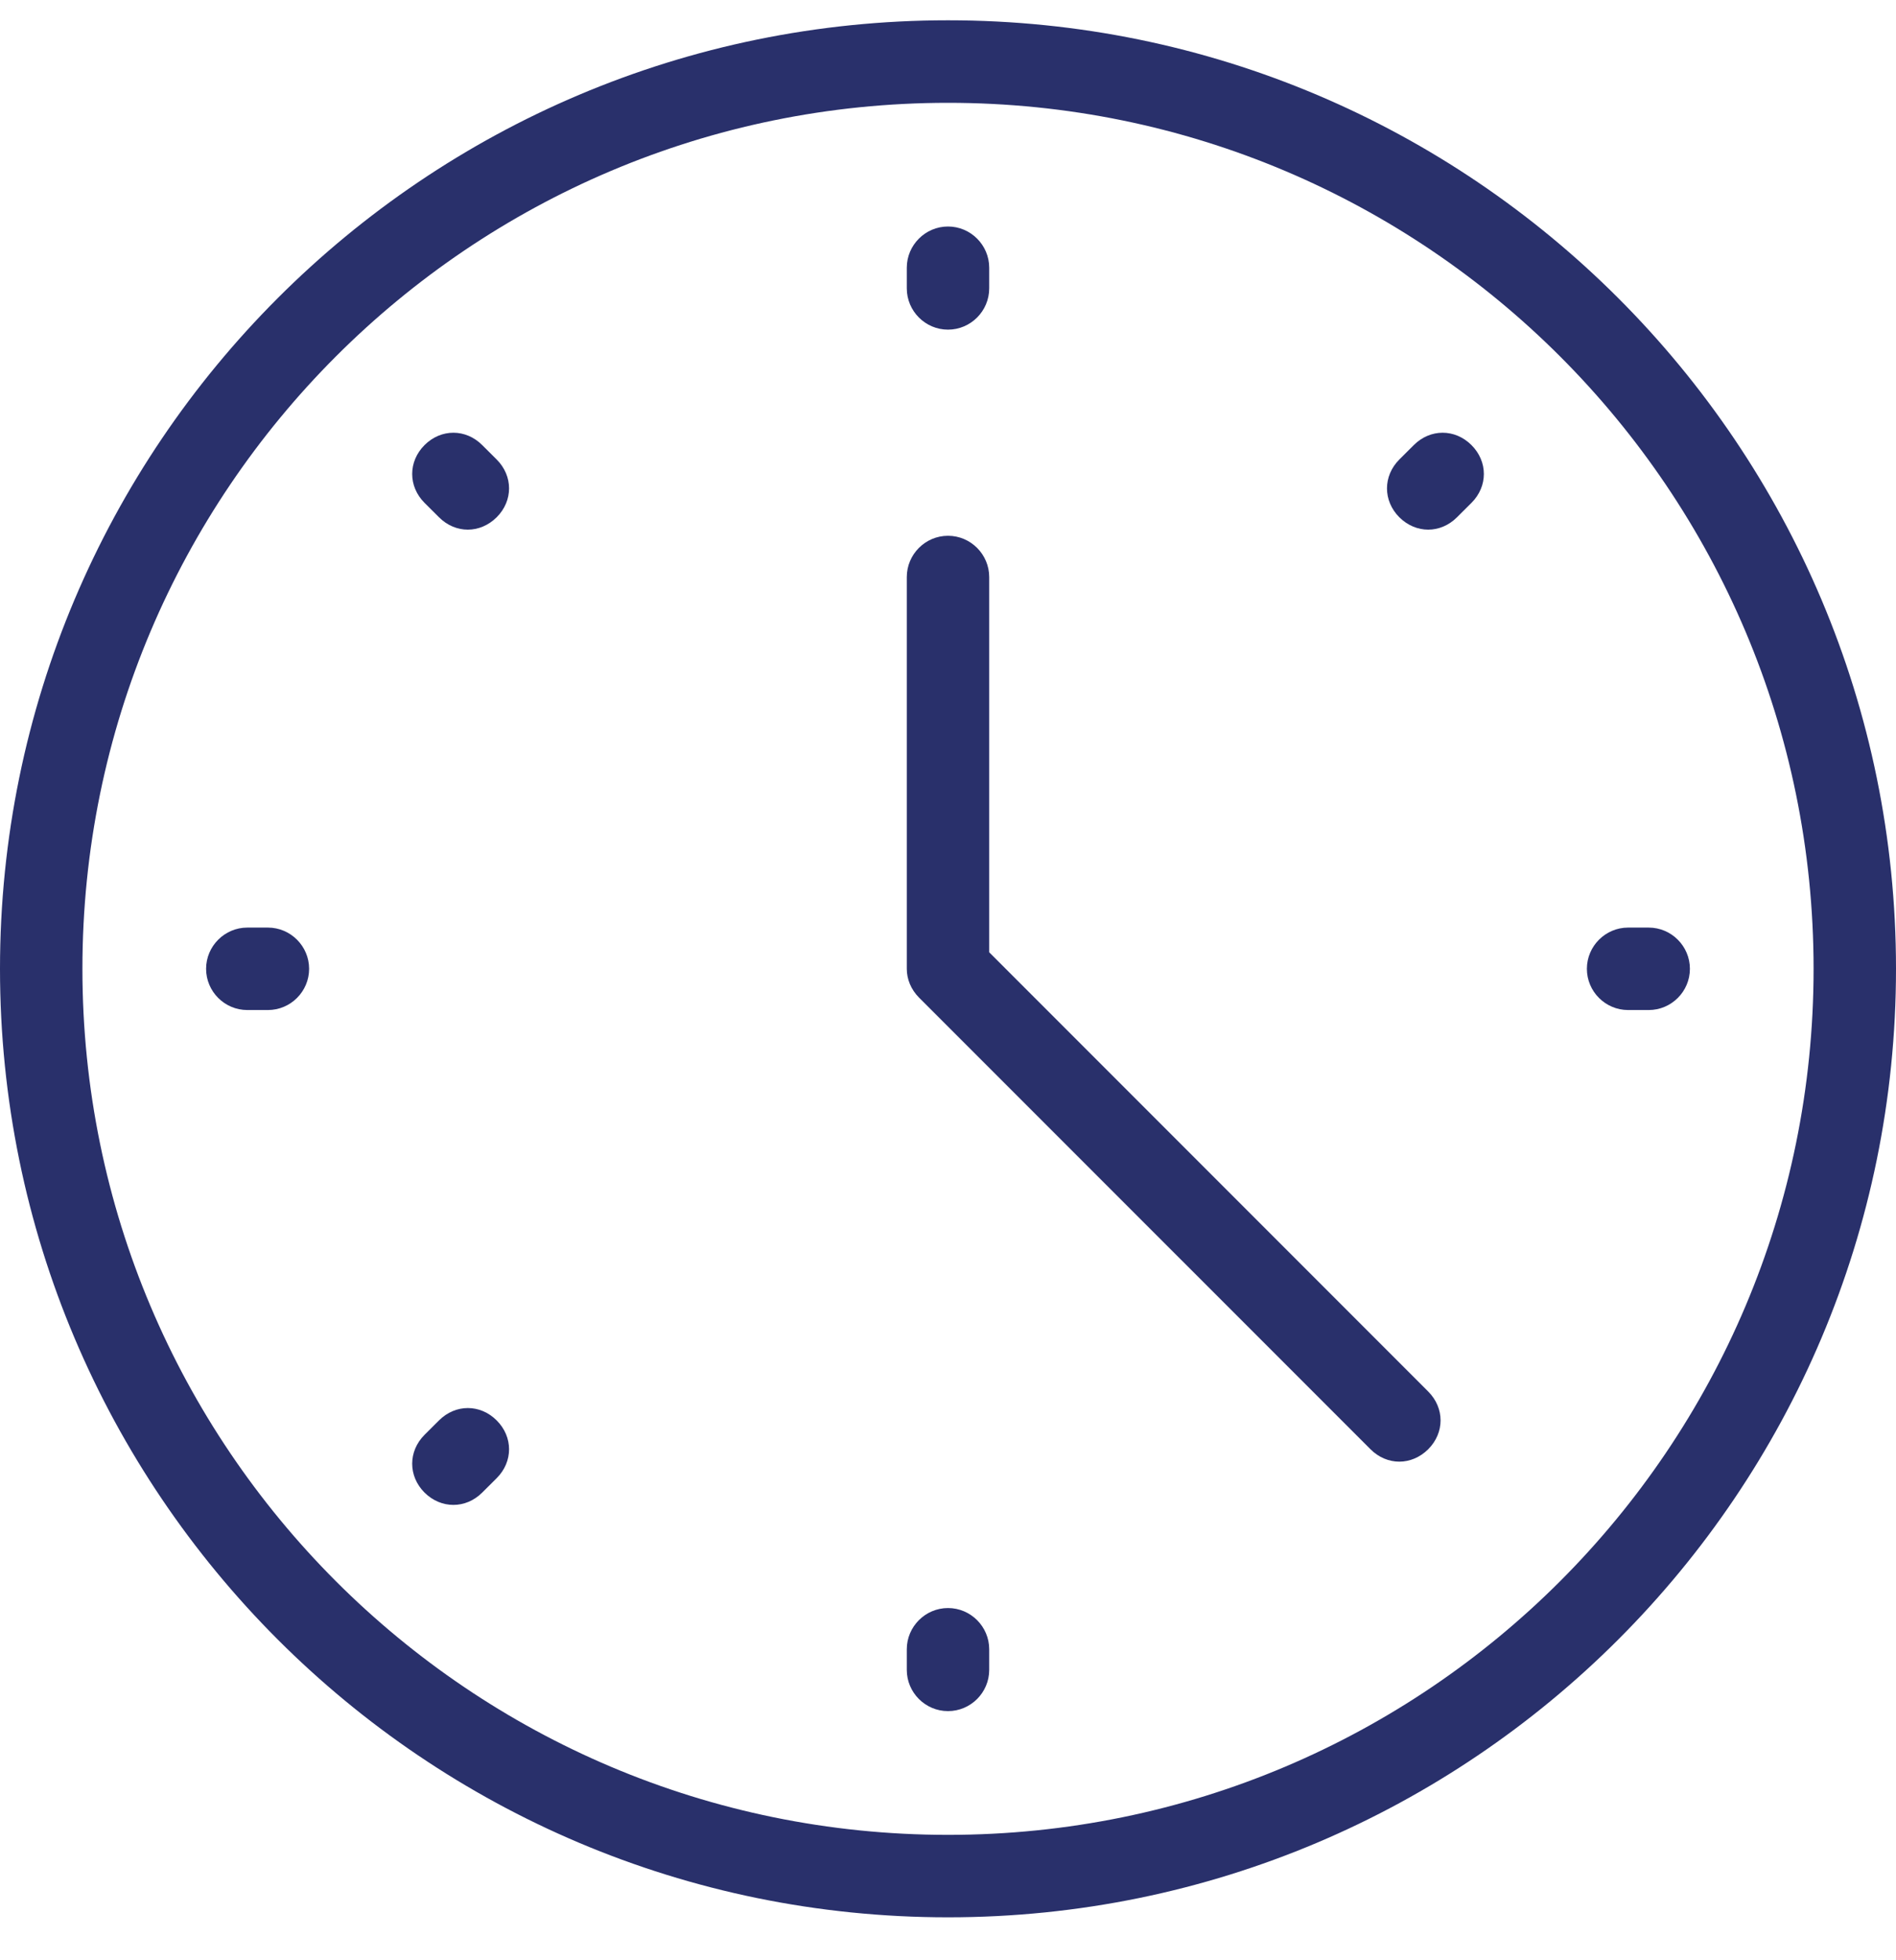 <svg width="30" height="31" viewBox="0 0 30 31" fill="none" xmlns="http://www.w3.org/2000/svg">
<g id="Group 7">
<g id="Group">
<g id="Group_2">
<g id="Group_3">
<path id="Vector" d="M15 5.213C15.359 5.213 15.652 4.919 15.652 4.56V4.234C15.652 3.876 15.359 3.582 15 3.582C14.641 3.582 14.348 3.876 14.348 4.234V4.56C14.348 4.919 14.641 5.213 15 5.213Z" fill="#29306B"/>
<path id="Vector_2" d="M15 25.43C14.641 25.43 14.348 25.724 14.348 26.082V26.408C14.348 26.767 14.641 27.06 15 27.06C15.359 27.06 15.652 26.767 15.652 26.408V26.082C15.652 25.724 15.359 25.43 15 25.43Z" fill="#29306B"/>
<path id="Vector_3" d="M4.239 14.669H3.913C3.554 14.669 3.261 14.963 3.261 15.321C3.261 15.68 3.554 15.973 3.913 15.973H4.239C4.598 15.973 4.891 15.68 4.891 15.321C4.891 14.963 4.598 14.669 4.239 14.669Z" fill="#29306B"/>
<path id="Vector_4" d="M26.087 14.669H25.761C25.402 14.669 25.109 14.963 25.109 15.321C25.109 15.68 25.402 15.973 25.761 15.973H26.087C26.446 15.973 26.739 15.68 26.739 15.321C26.739 14.963 26.446 14.669 26.087 14.669Z" fill="#29306B"/>
<path id="Vector_5" d="M7.63 7.039C7.37 6.778 6.978 6.778 6.717 7.039C6.457 7.3 6.457 7.691 6.717 7.952L6.946 8.18C7.076 8.31 7.239 8.376 7.402 8.376C7.565 8.376 7.728 8.31 7.859 8.18C8.12 7.919 8.12 7.528 7.859 7.267L7.63 7.039Z" fill="#29306B"/>
<path id="Vector_6" d="M6.946 22.463L6.717 22.691C6.457 22.952 6.457 23.343 6.717 23.604C6.848 23.734 7.011 23.799 7.174 23.799C7.337 23.799 7.5 23.734 7.63 23.604L7.859 23.376C8.12 23.115 8.12 22.724 7.859 22.463C7.598 22.202 7.207 22.202 6.946 22.463Z" fill="#29306B"/>
<path id="Vector_7" d="M22.37 7.039L22.141 7.267C21.881 7.528 21.881 7.919 22.141 8.18C22.272 8.31 22.435 8.376 22.598 8.376C22.761 8.376 22.924 8.31 23.054 8.18L23.283 7.952C23.544 7.691 23.544 7.3 23.283 7.039C23.022 6.778 22.631 6.778 22.37 7.039Z" fill="#29306B"/>
<path id="Vector_8" d="M15.652 15.06V9.126C15.652 8.767 15.359 8.473 15 8.473C14.641 8.473 14.348 8.767 14.348 9.126V15.321C14.348 15.484 14.413 15.647 14.543 15.778L21.685 22.919C21.815 23.049 21.978 23.115 22.141 23.115C22.304 23.115 22.467 23.049 22.598 22.919C22.859 22.658 22.859 22.267 22.598 22.006L15.652 15.06Z" fill="#29306B"/>
<path id="Vector_9" d="M15 0.321C6.717 0.321 0 7.039 0 15.321C0 23.604 6.717 30.321 15 30.321C23.283 30.321 30 23.604 30 15.321C30 7.039 23.283 0.321 15 0.321ZM15 29.017C7.435 29.017 1.304 22.887 1.304 15.321C1.304 7.756 7.435 1.626 15 1.626C22.565 1.626 28.696 7.756 28.696 15.321C28.696 22.887 22.565 29.017 15 29.017Z" fill="#29306B"/>
</g>
</g>
</g>
</g>
</svg>
